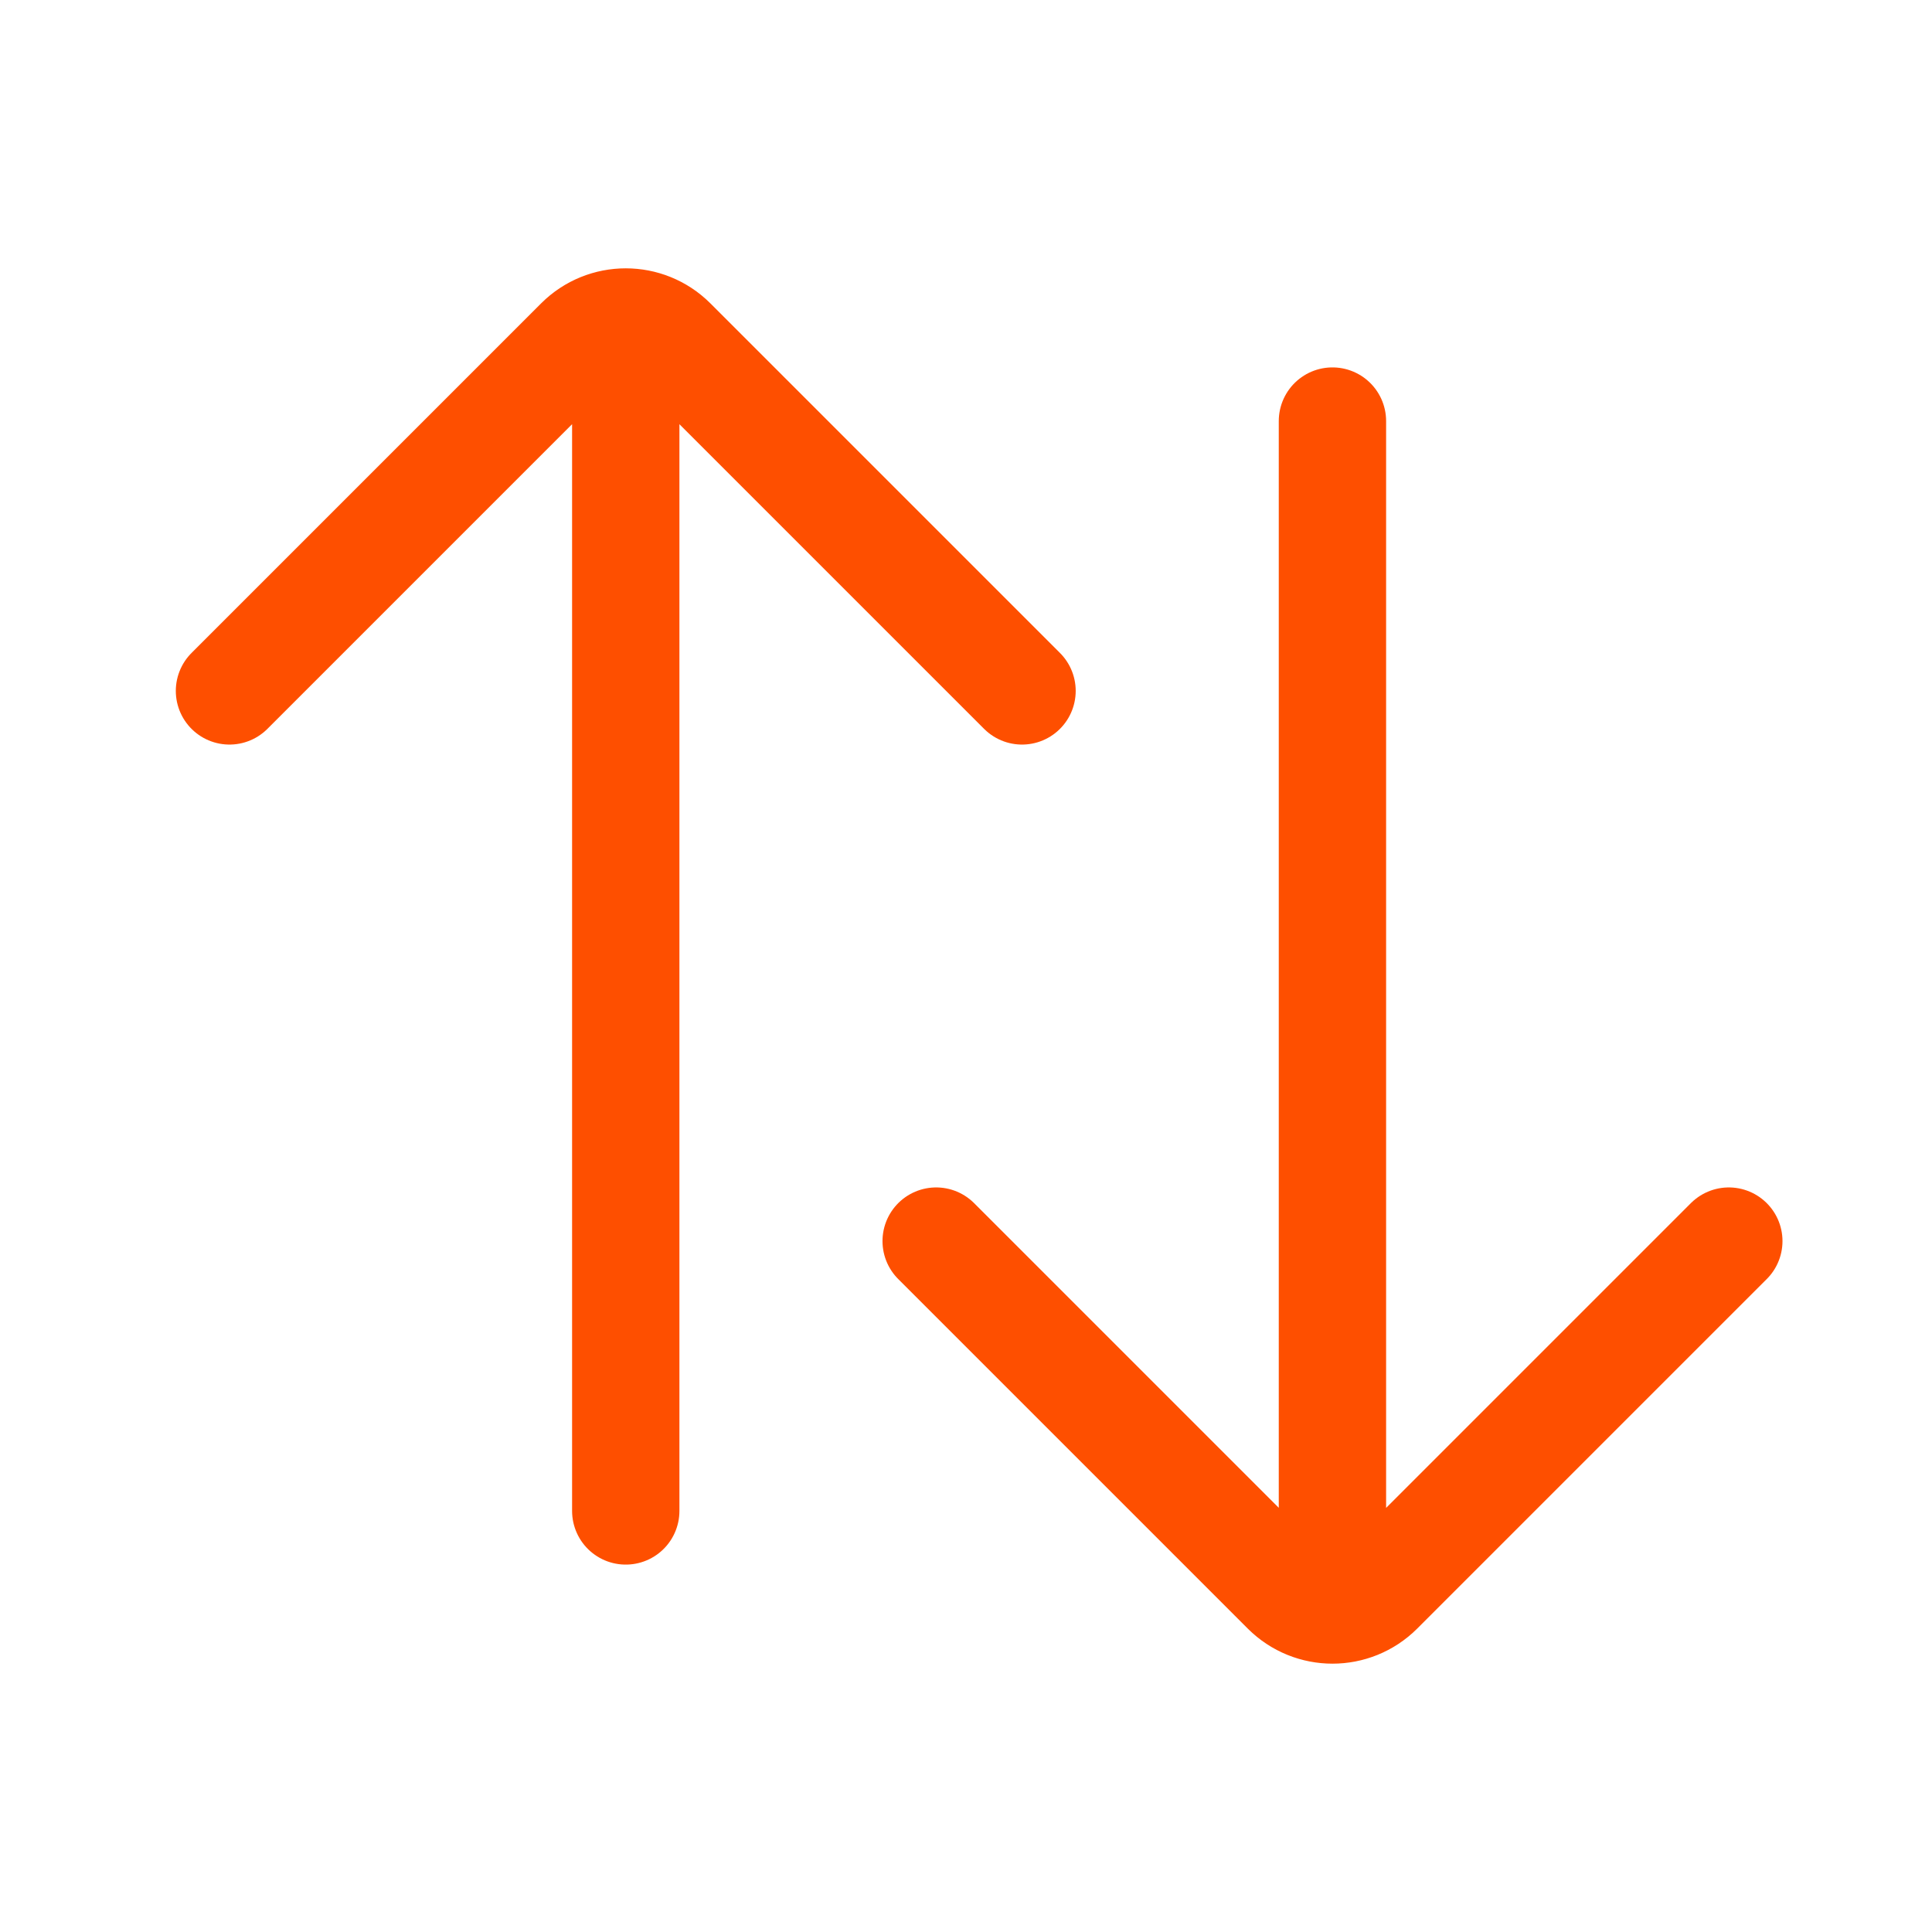 <svg width="18" height="18" viewBox="0 0 18 18" fill="none" xmlns="http://www.w3.org/2000/svg">
    <path d="M5.83 3V14.077M2.138 6.437L5.395 3.18C5.635 2.94 6.025 2.94 6.265 3.18L9.522 6.437" stroke="#FE4F00" stroke-linecap="round" stroke-linejoin="round"/>
    <path d="M12.414 15L12.414 3.923M16.107 11.563L12.85 14.82C12.609 15.06 12.22 15.06 11.979 14.82L8.722 11.563" stroke="#FE4F00" stroke-linecap="round" stroke-linejoin="round"/>
</svg>
